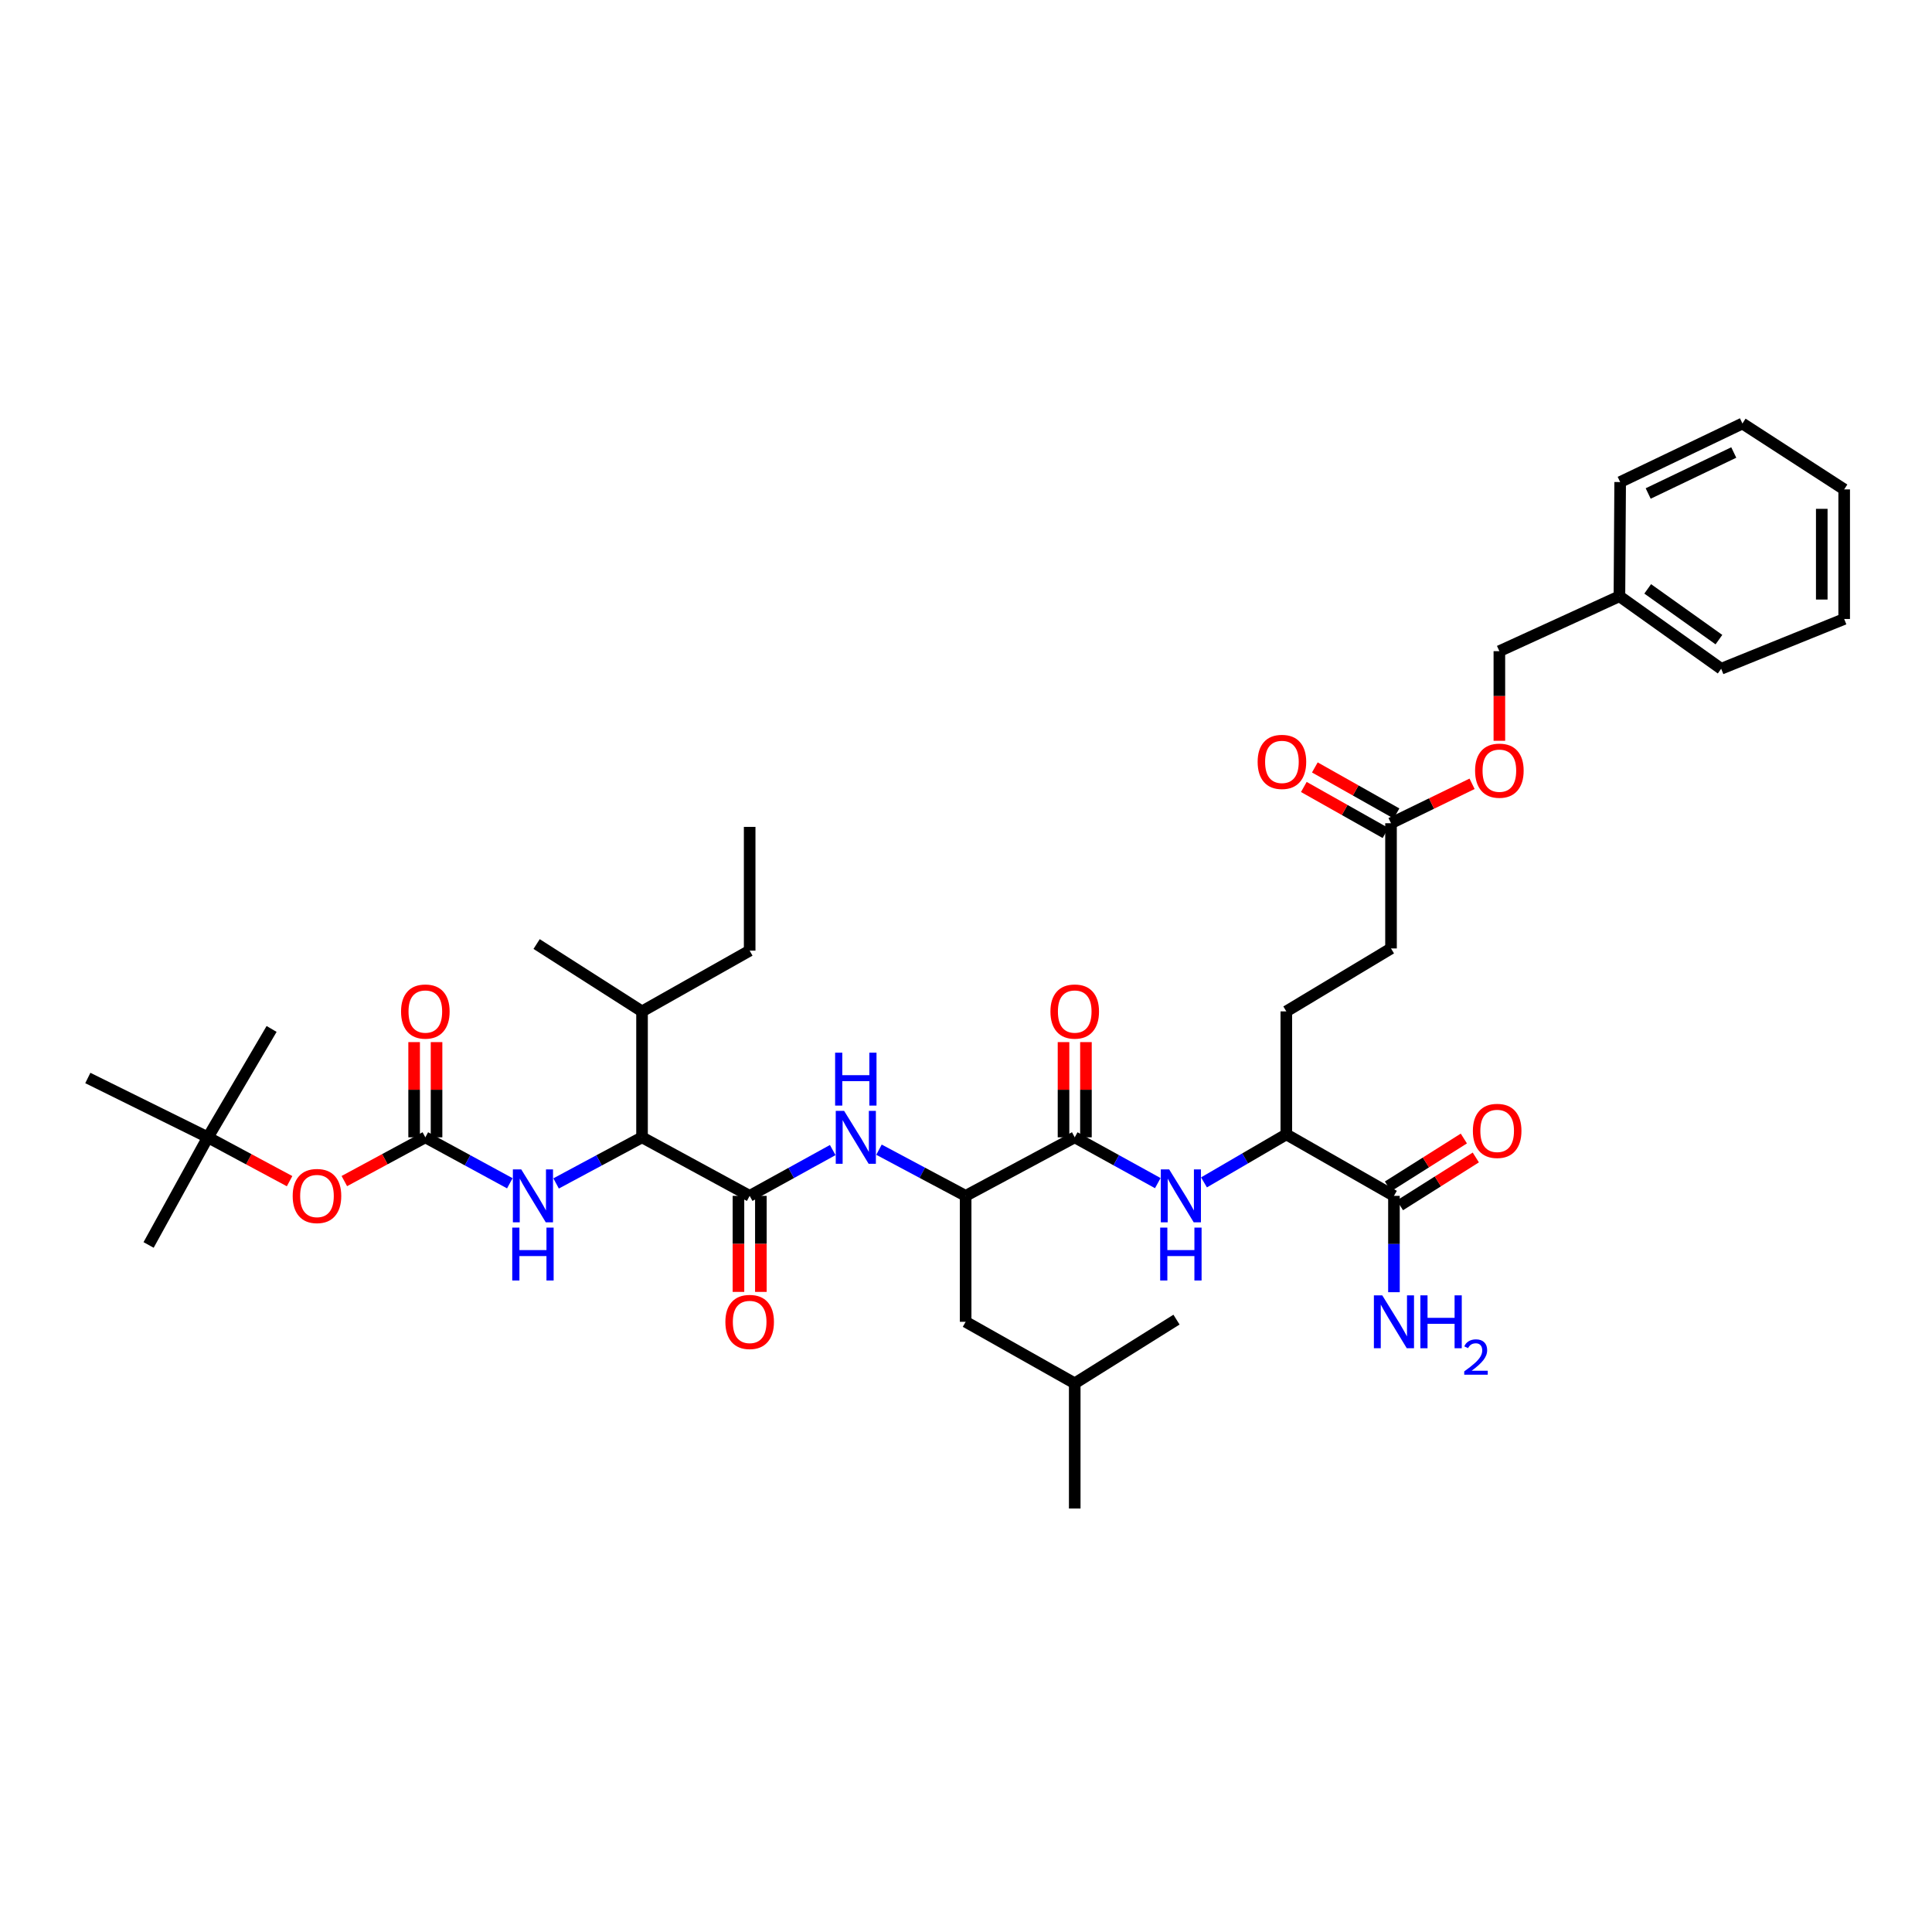 <?xml version='1.0' encoding='iso-8859-1'?>
<svg version='1.1' baseProfile='full'
              xmlns='http://www.w3.org/2000/svg'
                      xmlns:rdkit='http://www.rdkit.org/xml'
                      xmlns:xlink='http://www.w3.org/1999/xlink'
                  xml:space='preserve'
width='1000px' height='1000px' viewBox='0 0 1000 1000'>
<!-- END OF HEADER -->
<rect style='opacity:1.0;fill:#FFFFFF;stroke:none' width='1000' height='1000' x='0' y='0'> </rect>
<path class='bond-2' d='M 388.025,618.975 L 409.52,607.123' style='fill:none;fill-rule:evenodd;stroke:#000000;stroke-width:6px;stroke-linecap:butt;stroke-linejoin:miter;stroke-opacity:1' />
<path class='bond-2' d='M 409.52,607.123 L 431.016,595.271' style='fill:none;fill-rule:evenodd;stroke:#0000FF;stroke-width:6px;stroke-linecap:butt;stroke-linejoin:miter;stroke-opacity:1' />
<path class='bond-4' d='M 388.025,618.975 L 332.315,588.68' style='fill:none;fill-rule:evenodd;stroke:#000000;stroke-width:6px;stroke-linecap:butt;stroke-linejoin:miter;stroke-opacity:1' />
<path class='bond-11' d='M 382.224,618.975 L 382.224,643.83' style='fill:none;fill-rule:evenodd;stroke:#000000;stroke-width:6px;stroke-linecap:butt;stroke-linejoin:miter;stroke-opacity:1' />
<path class='bond-11' d='M 382.224,643.83 L 382.224,668.686' style='fill:none;fill-rule:evenodd;stroke:#FF0000;stroke-width:6px;stroke-linecap:butt;stroke-linejoin:miter;stroke-opacity:1' />
<path class='bond-11' d='M 393.826,618.975 L 393.826,643.83' style='fill:none;fill-rule:evenodd;stroke:#000000;stroke-width:6px;stroke-linecap:butt;stroke-linejoin:miter;stroke-opacity:1' />
<path class='bond-11' d='M 393.826,643.83 L 393.826,668.686' style='fill:none;fill-rule:evenodd;stroke:#FF0000;stroke-width:6px;stroke-linecap:butt;stroke-linejoin:miter;stroke-opacity:1' />
<path class='bond-0' d='M 556.278,588.68 L 499.813,618.975' style='fill:none;fill-rule:evenodd;stroke:#000000;stroke-width:6px;stroke-linecap:butt;stroke-linejoin:miter;stroke-opacity:1' />
<path class='bond-3' d='M 556.278,588.68 L 577.773,600.532' style='fill:none;fill-rule:evenodd;stroke:#000000;stroke-width:6px;stroke-linecap:butt;stroke-linejoin:miter;stroke-opacity:1' />
<path class='bond-3' d='M 577.773,600.532 L 599.268,612.385' style='fill:none;fill-rule:evenodd;stroke:#0000FF;stroke-width:6px;stroke-linecap:butt;stroke-linejoin:miter;stroke-opacity:1' />
<path class='bond-13' d='M 562.079,588.68 L 562.079,564.038' style='fill:none;fill-rule:evenodd;stroke:#000000;stroke-width:6px;stroke-linecap:butt;stroke-linejoin:miter;stroke-opacity:1' />
<path class='bond-13' d='M 562.079,564.038 L 562.079,539.395' style='fill:none;fill-rule:evenodd;stroke:#FF0000;stroke-width:6px;stroke-linecap:butt;stroke-linejoin:miter;stroke-opacity:1' />
<path class='bond-13' d='M 550.476,588.68 L 550.476,564.038' style='fill:none;fill-rule:evenodd;stroke:#000000;stroke-width:6px;stroke-linecap:butt;stroke-linejoin:miter;stroke-opacity:1' />
<path class='bond-13' d='M 550.476,564.038 L 550.476,539.395' style='fill:none;fill-rule:evenodd;stroke:#FF0000;stroke-width:6px;stroke-linecap:butt;stroke-linejoin:miter;stroke-opacity:1' />
<path class='bond-1' d='M 220.153,588.68 L 242.017,600.572' style='fill:none;fill-rule:evenodd;stroke:#000000;stroke-width:6px;stroke-linecap:butt;stroke-linejoin:miter;stroke-opacity:1' />
<path class='bond-1' d='M 242.017,600.572 L 263.881,612.465' style='fill:none;fill-rule:evenodd;stroke:#0000FF;stroke-width:6px;stroke-linecap:butt;stroke-linejoin:miter;stroke-opacity:1' />
<path class='bond-10' d='M 220.153,588.68 L 199.189,600.003' style='fill:none;fill-rule:evenodd;stroke:#000000;stroke-width:6px;stroke-linecap:butt;stroke-linejoin:miter;stroke-opacity:1' />
<path class='bond-10' d='M 199.189,600.003 L 178.225,611.326' style='fill:none;fill-rule:evenodd;stroke:#FF0000;stroke-width:6px;stroke-linecap:butt;stroke-linejoin:miter;stroke-opacity:1' />
<path class='bond-12' d='M 225.954,588.68 L 225.954,564.038' style='fill:none;fill-rule:evenodd;stroke:#000000;stroke-width:6px;stroke-linecap:butt;stroke-linejoin:miter;stroke-opacity:1' />
<path class='bond-12' d='M 225.954,564.038 L 225.954,539.395' style='fill:none;fill-rule:evenodd;stroke:#FF0000;stroke-width:6px;stroke-linecap:butt;stroke-linejoin:miter;stroke-opacity:1' />
<path class='bond-12' d='M 214.352,588.68 L 214.352,564.038' style='fill:none;fill-rule:evenodd;stroke:#000000;stroke-width:6px;stroke-linecap:butt;stroke-linejoin:miter;stroke-opacity:1' />
<path class='bond-12' d='M 214.352,564.038 L 214.352,539.395' style='fill:none;fill-rule:evenodd;stroke:#FF0000;stroke-width:6px;stroke-linecap:butt;stroke-linejoin:miter;stroke-opacity:1' />
<path class='bond-5' d='M 454.963,595.072 L 477.388,607.024' style='fill:none;fill-rule:evenodd;stroke:#0000FF;stroke-width:6px;stroke-linecap:butt;stroke-linejoin:miter;stroke-opacity:1' />
<path class='bond-5' d='M 477.388,607.024 L 499.813,618.975' style='fill:none;fill-rule:evenodd;stroke:#000000;stroke-width:6px;stroke-linecap:butt;stroke-linejoin:miter;stroke-opacity:1' />
<path class='bond-8' d='M 623.184,612.001 L 644.49,599.58' style='fill:none;fill-rule:evenodd;stroke:#0000FF;stroke-width:6px;stroke-linecap:butt;stroke-linejoin:miter;stroke-opacity:1' />
<path class='bond-8' d='M 644.49,599.58 L 665.797,587.159' style='fill:none;fill-rule:evenodd;stroke:#000000;stroke-width:6px;stroke-linecap:butt;stroke-linejoin:miter;stroke-opacity:1' />
<path class='bond-6' d='M 332.315,588.68 L 310.075,600.612' style='fill:none;fill-rule:evenodd;stroke:#000000;stroke-width:6px;stroke-linecap:butt;stroke-linejoin:miter;stroke-opacity:1' />
<path class='bond-6' d='M 310.075,600.612 L 287.836,612.544' style='fill:none;fill-rule:evenodd;stroke:#0000FF;stroke-width:6px;stroke-linecap:butt;stroke-linejoin:miter;stroke-opacity:1' />
<path class='bond-22' d='M 332.315,588.68 L 332.315,523.495' style='fill:none;fill-rule:evenodd;stroke:#000000;stroke-width:6px;stroke-linecap:butt;stroke-linejoin:miter;stroke-opacity:1' />
<path class='bond-15' d='M 499.813,618.975 L 499.813,684.161' style='fill:none;fill-rule:evenodd;stroke:#000000;stroke-width:6px;stroke-linecap:butt;stroke-linejoin:miter;stroke-opacity:1' />
<path class='bond-7' d='M 721.507,618.975 L 665.797,587.159' style='fill:none;fill-rule:evenodd;stroke:#000000;stroke-width:6px;stroke-linecap:butt;stroke-linejoin:miter;stroke-opacity:1' />
<path class='bond-14' d='M 724.602,623.881 L 744.239,611.492' style='fill:none;fill-rule:evenodd;stroke:#000000;stroke-width:6px;stroke-linecap:butt;stroke-linejoin:miter;stroke-opacity:1' />
<path class='bond-14' d='M 744.239,611.492 L 763.876,599.103' style='fill:none;fill-rule:evenodd;stroke:#FF0000;stroke-width:6px;stroke-linecap:butt;stroke-linejoin:miter;stroke-opacity:1' />
<path class='bond-14' d='M 718.412,614.069 L 738.049,601.68' style='fill:none;fill-rule:evenodd;stroke:#000000;stroke-width:6px;stroke-linecap:butt;stroke-linejoin:miter;stroke-opacity:1' />
<path class='bond-14' d='M 738.049,601.68 L 757.685,589.29' style='fill:none;fill-rule:evenodd;stroke:#FF0000;stroke-width:6px;stroke-linecap:butt;stroke-linejoin:miter;stroke-opacity:1' />
<path class='bond-20' d='M 721.507,618.975 L 721.507,643.908' style='fill:none;fill-rule:evenodd;stroke:#000000;stroke-width:6px;stroke-linecap:butt;stroke-linejoin:miter;stroke-opacity:1' />
<path class='bond-20' d='M 721.507,643.908 L 721.507,668.84' style='fill:none;fill-rule:evenodd;stroke:#0000FF;stroke-width:6px;stroke-linecap:butt;stroke-linejoin:miter;stroke-opacity:1' />
<path class='bond-19' d='M 665.797,587.159 L 665.797,523.495' style='fill:none;fill-rule:evenodd;stroke:#000000;stroke-width:6px;stroke-linecap:butt;stroke-linejoin:miter;stroke-opacity:1' />
<path class='bond-9' d='M 719.986,426.106 L 719.986,490.912' style='fill:none;fill-rule:evenodd;stroke:#000000;stroke-width:6px;stroke-linecap:butt;stroke-linejoin:miter;stroke-opacity:1' />
<path class='bond-16' d='M 722.835,421.053 L 701.697,409.138' style='fill:none;fill-rule:evenodd;stroke:#000000;stroke-width:6px;stroke-linecap:butt;stroke-linejoin:miter;stroke-opacity:1' />
<path class='bond-16' d='M 701.697,409.138 L 680.56,397.222' style='fill:none;fill-rule:evenodd;stroke:#FF0000;stroke-width:6px;stroke-linecap:butt;stroke-linejoin:miter;stroke-opacity:1' />
<path class='bond-16' d='M 717.137,431.16 L 696,419.245' style='fill:none;fill-rule:evenodd;stroke:#000000;stroke-width:6px;stroke-linecap:butt;stroke-linejoin:miter;stroke-opacity:1' />
<path class='bond-16' d='M 696,419.245 L 674.862,407.33' style='fill:none;fill-rule:evenodd;stroke:#FF0000;stroke-width:6px;stroke-linecap:butt;stroke-linejoin:miter;stroke-opacity:1' />
<path class='bond-18' d='M 719.986,426.106 L 740.964,415.901' style='fill:none;fill-rule:evenodd;stroke:#000000;stroke-width:6px;stroke-linecap:butt;stroke-linejoin:miter;stroke-opacity:1' />
<path class='bond-18' d='M 740.964,415.901 L 761.942,405.695' style='fill:none;fill-rule:evenodd;stroke:#FF0000;stroke-width:6px;stroke-linecap:butt;stroke-linejoin:miter;stroke-opacity:1' />
<path class='bond-17' d='M 149.891,611.372 L 128.744,600.026' style='fill:none;fill-rule:evenodd;stroke:#FF0000;stroke-width:6px;stroke-linecap:butt;stroke-linejoin:miter;stroke-opacity:1' />
<path class='bond-17' d='M 128.744,600.026 L 107.598,588.68' style='fill:none;fill-rule:evenodd;stroke:#000000;stroke-width:6px;stroke-linecap:butt;stroke-linejoin:miter;stroke-opacity:1' />
<path class='bond-25' d='M 499.813,684.161 L 556.278,716.009' style='fill:none;fill-rule:evenodd;stroke:#000000;stroke-width:6px;stroke-linecap:butt;stroke-linejoin:miter;stroke-opacity:1' />
<path class='bond-26' d='M 107.598,588.68 L 76.916,644.39' style='fill:none;fill-rule:evenodd;stroke:#000000;stroke-width:6px;stroke-linecap:butt;stroke-linejoin:miter;stroke-opacity:1' />
<path class='bond-27' d='M 107.598,588.68 L 45.455,557.966' style='fill:none;fill-rule:evenodd;stroke:#000000;stroke-width:6px;stroke-linecap:butt;stroke-linejoin:miter;stroke-opacity:1' />
<path class='bond-28' d='M 107.598,588.68 L 140.58,532.583' style='fill:none;fill-rule:evenodd;stroke:#000000;stroke-width:6px;stroke-linecap:butt;stroke-linejoin:miter;stroke-opacity:1' />
<path class='bond-23' d='M 776.07,383.432 L 776.07,360.239' style='fill:none;fill-rule:evenodd;stroke:#FF0000;stroke-width:6px;stroke-linecap:butt;stroke-linejoin:miter;stroke-opacity:1' />
<path class='bond-23' d='M 776.07,360.239 L 776.07,337.046' style='fill:none;fill-rule:evenodd;stroke:#000000;stroke-width:6px;stroke-linecap:butt;stroke-linejoin:miter;stroke-opacity:1' />
<path class='bond-21' d='M 665.797,523.495 L 719.986,490.912' style='fill:none;fill-rule:evenodd;stroke:#000000;stroke-width:6px;stroke-linecap:butt;stroke-linejoin:miter;stroke-opacity:1' />
<path class='bond-29' d='M 332.315,523.495 L 388.025,492.046' style='fill:none;fill-rule:evenodd;stroke:#000000;stroke-width:6px;stroke-linecap:butt;stroke-linejoin:miter;stroke-opacity:1' />
<path class='bond-30' d='M 332.315,523.495 L 277.752,488.636' style='fill:none;fill-rule:evenodd;stroke:#000000;stroke-width:6px;stroke-linecap:butt;stroke-linejoin:miter;stroke-opacity:1' />
<path class='bond-24' d='M 776.07,337.046 L 838.213,308.62' style='fill:none;fill-rule:evenodd;stroke:#000000;stroke-width:6px;stroke-linecap:butt;stroke-linejoin:miter;stroke-opacity:1' />
<path class='bond-31' d='M 838.213,308.62 L 890.881,346.147' style='fill:none;fill-rule:evenodd;stroke:#000000;stroke-width:6px;stroke-linecap:butt;stroke-linejoin:miter;stroke-opacity:1' />
<path class='bond-31' d='M 852.846,304.8 L 889.714,331.069' style='fill:none;fill-rule:evenodd;stroke:#000000;stroke-width:6px;stroke-linecap:butt;stroke-linejoin:miter;stroke-opacity:1' />
<path class='bond-32' d='M 838.213,308.62 L 838.593,249.513' style='fill:none;fill-rule:evenodd;stroke:#000000;stroke-width:6px;stroke-linecap:butt;stroke-linejoin:miter;stroke-opacity:1' />
<path class='bond-33' d='M 556.278,716.009 L 556.278,780.795' style='fill:none;fill-rule:evenodd;stroke:#000000;stroke-width:6px;stroke-linecap:butt;stroke-linejoin:miter;stroke-opacity:1' />
<path class='bond-34' d='M 556.278,716.009 L 608.952,683.039' style='fill:none;fill-rule:evenodd;stroke:#000000;stroke-width:6px;stroke-linecap:butt;stroke-linejoin:miter;stroke-opacity:1' />
<path class='bond-35' d='M 388.025,492.046 L 388.025,427.995' style='fill:none;fill-rule:evenodd;stroke:#000000;stroke-width:6px;stroke-linecap:butt;stroke-linejoin:miter;stroke-opacity:1' />
<path class='bond-37' d='M 890.881,346.147 L 954.545,320.384' style='fill:none;fill-rule:evenodd;stroke:#000000;stroke-width:6px;stroke-linecap:butt;stroke-linejoin:miter;stroke-opacity:1' />
<path class='bond-36' d='M 838.593,249.513 L 901.878,219.205' style='fill:none;fill-rule:evenodd;stroke:#000000;stroke-width:6px;stroke-linecap:butt;stroke-linejoin:miter;stroke-opacity:1' />
<path class='bond-36' d='M 853.098,255.431 L 897.396,234.216' style='fill:none;fill-rule:evenodd;stroke:#000000;stroke-width:6px;stroke-linecap:butt;stroke-linejoin:miter;stroke-opacity:1' />
<path class='bond-38' d='M 901.878,219.205 L 954.545,253.31' style='fill:none;fill-rule:evenodd;stroke:#000000;stroke-width:6px;stroke-linecap:butt;stroke-linejoin:miter;stroke-opacity:1' />
<path class='bond-39' d='M 954.545,320.384 L 954.545,253.31' style='fill:none;fill-rule:evenodd;stroke:#000000;stroke-width:6px;stroke-linecap:butt;stroke-linejoin:miter;stroke-opacity:1' />
<path class='bond-39' d='M 942.943,310.323 L 942.943,263.371' style='fill:none;fill-rule:evenodd;stroke:#000000;stroke-width:6px;stroke-linecap:butt;stroke-linejoin:miter;stroke-opacity:1' />
<path  class='atom-3' d='M 436.916 574.989
L 445.888 589.492
Q 446.778 590.923, 448.209 593.514
Q 449.64 596.106, 449.717 596.26
L 449.717 574.989
L 453.352 574.989
L 453.352 602.371
L 449.601 602.371
L 439.971 586.514
Q 438.849 584.658, 437.651 582.531
Q 436.49 580.404, 436.142 579.746
L 436.142 602.371
L 432.584 602.371
L 432.584 574.989
L 436.916 574.989
' fill='#0000FF'/>
<path  class='atom-3' d='M 432.256 544.87
L 435.968 544.87
L 435.968 556.511
L 449.968 556.511
L 449.968 544.87
L 453.681 544.87
L 453.681 572.251
L 449.968 572.251
L 449.968 559.605
L 435.968 559.605
L 435.968 572.251
L 432.256 572.251
L 432.256 544.87
' fill='#0000FF'/>
<path  class='atom-4' d='M 605.168 605.284
L 614.141 619.787
Q 615.03 621.218, 616.461 623.809
Q 617.892 626.4, 617.969 626.555
L 617.969 605.284
L 621.605 605.284
L 621.605 632.666
L 617.853 632.666
L 608.224 616.809
Q 607.102 614.953, 605.903 612.826
Q 604.743 610.699, 604.395 610.041
L 604.395 632.666
L 600.837 632.666
L 600.837 605.284
L 605.168 605.284
' fill='#0000FF'/>
<path  class='atom-4' d='M 600.508 635.404
L 604.221 635.404
L 604.221 647.045
L 618.221 647.045
L 618.221 635.404
L 621.934 635.404
L 621.934 662.785
L 618.221 662.785
L 618.221 650.139
L 604.221 650.139
L 604.221 662.785
L 600.508 662.785
L 600.508 635.404
' fill='#0000FF'/>
<path  class='atom-7' d='M 269.798 605.284
L 278.77 619.787
Q 279.66 621.218, 281.091 623.809
Q 282.522 626.4, 282.599 626.555
L 282.599 605.284
L 286.234 605.284
L 286.234 632.666
L 282.483 632.666
L 272.853 616.809
Q 271.731 614.953, 270.533 612.826
Q 269.372 610.699, 269.024 610.041
L 269.024 632.666
L 265.466 632.666
L 265.466 605.284
L 269.798 605.284
' fill='#0000FF'/>
<path  class='atom-7' d='M 265.137 635.404
L 268.85 635.404
L 268.85 647.045
L 282.85 647.045
L 282.85 635.404
L 286.563 635.404
L 286.563 662.785
L 282.85 662.785
L 282.85 650.139
L 268.85 650.139
L 268.85 662.785
L 265.137 662.785
L 265.137 635.404
' fill='#0000FF'/>
<path  class='atom-11' d='M 151.493 619.052
Q 151.493 612.478, 154.742 608.804
Q 157.99 605.13, 164.062 605.13
Q 170.134 605.13, 173.383 608.804
Q 176.631 612.478, 176.631 619.052
Q 176.631 625.704, 173.344 629.494
Q 170.057 633.246, 164.062 633.246
Q 158.029 633.246, 154.742 629.494
Q 151.493 625.743, 151.493 619.052
M 164.062 630.152
Q 168.239 630.152, 170.482 627.367
Q 172.764 624.544, 172.764 619.052
Q 172.764 613.677, 170.482 610.969
Q 168.239 608.224, 164.062 608.224
Q 159.885 608.224, 157.604 610.931
Q 155.36 613.638, 155.36 619.052
Q 155.36 624.583, 157.604 627.367
Q 159.885 630.152, 164.062 630.152
' fill='#FF0000'/>
<path  class='atom-12' d='M 375.456 684.238
Q 375.456 677.663, 378.705 673.989
Q 381.953 670.315, 388.025 670.315
Q 394.097 670.315, 397.346 673.989
Q 400.594 677.663, 400.594 684.238
Q 400.594 690.89, 397.307 694.68
Q 394.02 698.431, 388.025 698.431
Q 381.992 698.431, 378.705 694.68
Q 375.456 690.929, 375.456 684.238
M 388.025 695.337
Q 392.202 695.337, 394.445 692.553
Q 396.727 689.73, 396.727 684.238
Q 396.727 678.862, 394.445 676.155
Q 392.202 673.409, 388.025 673.409
Q 383.848 673.409, 381.566 676.116
Q 379.323 678.824, 379.323 684.238
Q 379.323 689.768, 381.566 692.553
Q 383.848 695.337, 388.025 695.337
' fill='#FF0000'/>
<path  class='atom-13' d='M 207.584 523.572
Q 207.584 516.997, 210.832 513.323
Q 214.081 509.649, 220.153 509.649
Q 226.225 509.649, 229.473 513.323
Q 232.722 516.997, 232.722 523.572
Q 232.722 530.224, 229.435 534.014
Q 226.147 537.765, 220.153 537.765
Q 214.12 537.765, 210.832 534.014
Q 207.584 530.263, 207.584 523.572
M 220.153 534.672
Q 224.33 534.672, 226.573 531.887
Q 228.855 529.064, 228.855 523.572
Q 228.855 518.196, 226.573 515.489
Q 224.33 512.743, 220.153 512.743
Q 215.976 512.743, 213.694 515.45
Q 211.451 518.158, 211.451 523.572
Q 211.451 529.102, 213.694 531.887
Q 215.976 534.672, 220.153 534.672
' fill='#FF0000'/>
<path  class='atom-14' d='M 543.708 523.572
Q 543.708 516.997, 546.957 513.323
Q 550.206 509.649, 556.278 509.649
Q 562.349 509.649, 565.598 513.323
Q 568.847 516.997, 568.847 523.572
Q 568.847 530.224, 565.559 534.014
Q 562.272 537.765, 556.278 537.765
Q 550.244 537.765, 546.957 534.014
Q 543.708 530.263, 543.708 523.572
M 556.278 534.672
Q 560.454 534.672, 562.697 531.887
Q 564.979 529.064, 564.979 523.572
Q 564.979 518.196, 562.697 515.489
Q 560.454 512.743, 556.278 512.743
Q 552.101 512.743, 549.819 515.45
Q 547.576 518.158, 547.576 523.572
Q 547.576 529.102, 549.819 531.887
Q 552.101 534.672, 556.278 534.672
' fill='#FF0000'/>
<path  class='atom-15' d='M 762.36 585.348
Q 762.36 578.773, 765.609 575.099
Q 768.857 571.425, 774.929 571.425
Q 781.001 571.425, 784.25 575.099
Q 787.498 578.773, 787.498 585.348
Q 787.498 592, 784.211 595.79
Q 780.924 599.541, 774.929 599.541
Q 768.896 599.541, 765.609 595.79
Q 762.36 592.038, 762.36 585.348
M 774.929 596.447
Q 779.106 596.447, 781.349 593.663
Q 783.631 590.839, 783.631 585.348
Q 783.631 579.972, 781.349 577.265
Q 779.106 574.519, 774.929 574.519
Q 770.752 574.519, 768.471 577.226
Q 766.227 579.933, 766.227 585.348
Q 766.227 590.878, 768.471 593.663
Q 770.752 596.447, 774.929 596.447
' fill='#FF0000'/>
<path  class='atom-17' d='M 650.952 394.355
Q 650.952 387.78, 654.201 384.106
Q 657.45 380.432, 663.521 380.432
Q 669.593 380.432, 672.842 384.106
Q 676.091 387.78, 676.091 394.355
Q 676.091 401.007, 672.803 404.797
Q 669.516 408.548, 663.521 408.548
Q 657.488 408.548, 654.201 404.797
Q 650.952 401.045, 650.952 394.355
M 663.521 405.454
Q 667.698 405.454, 669.941 402.67
Q 672.223 399.846, 672.223 394.355
Q 672.223 388.979, 669.941 386.272
Q 667.698 383.526, 663.521 383.526
Q 659.345 383.526, 657.063 386.233
Q 654.82 388.94, 654.82 394.355
Q 654.82 399.885, 657.063 402.67
Q 659.345 405.454, 663.521 405.454
' fill='#FF0000'/>
<path  class='atom-19' d='M 763.501 398.899
Q 763.501 392.324, 766.75 388.65
Q 769.998 384.976, 776.07 384.976
Q 782.142 384.976, 785.391 388.65
Q 788.639 392.324, 788.639 398.899
Q 788.639 405.551, 785.352 409.341
Q 782.065 413.092, 776.07 413.092
Q 770.037 413.092, 766.75 409.341
Q 763.501 405.59, 763.501 398.899
M 776.07 409.998
Q 780.247 409.998, 782.49 407.214
Q 784.772 404.391, 784.772 398.899
Q 784.772 393.523, 782.49 390.816
Q 780.247 388.07, 776.07 388.07
Q 771.893 388.07, 769.611 390.777
Q 767.368 393.485, 767.368 398.899
Q 767.368 404.429, 769.611 407.214
Q 771.893 409.998, 776.07 409.998
' fill='#FF0000'/>
<path  class='atom-21' d='M 715.455 670.47
L 724.427 684.973
Q 725.316 686.404, 726.747 688.995
Q 728.178 691.586, 728.256 691.741
L 728.256 670.47
L 731.891 670.47
L 731.891 697.851
L 728.14 697.851
L 718.51 681.995
Q 717.388 680.138, 716.189 678.011
Q 715.029 675.884, 714.681 675.227
L 714.681 697.851
L 711.123 697.851
L 711.123 670.47
L 715.455 670.47
' fill='#0000FF'/>
<path  class='atom-21' d='M 735.178 670.47
L 738.891 670.47
L 738.891 682.111
L 752.891 682.111
L 752.891 670.47
L 756.604 670.47
L 756.604 697.851
L 752.891 697.851
L 752.891 685.205
L 738.891 685.205
L 738.891 697.851
L 735.178 697.851
L 735.178 670.47
' fill='#0000FF'/>
<path  class='atom-21' d='M 757.931 696.891
Q 758.595 695.18, 760.177 694.236
Q 761.76 693.266, 763.955 693.266
Q 766.686 693.266, 768.218 694.746
Q 769.749 696.227, 769.749 698.856
Q 769.749 701.536, 767.758 704.038
Q 765.793 706.539, 761.709 709.5
L 770.056 709.5
L 770.056 711.542
L 757.88 711.542
L 757.88 709.832
Q 761.25 707.432, 763.24 705.646
Q 765.257 703.859, 766.227 702.251
Q 767.197 700.643, 767.197 698.984
Q 767.197 697.248, 766.329 696.278
Q 765.461 695.308, 763.955 695.308
Q 762.5 695.308, 761.53 695.895
Q 760.56 696.482, 759.871 697.784
L 757.931 696.891
' fill='#0000FF'/>
</svg>
